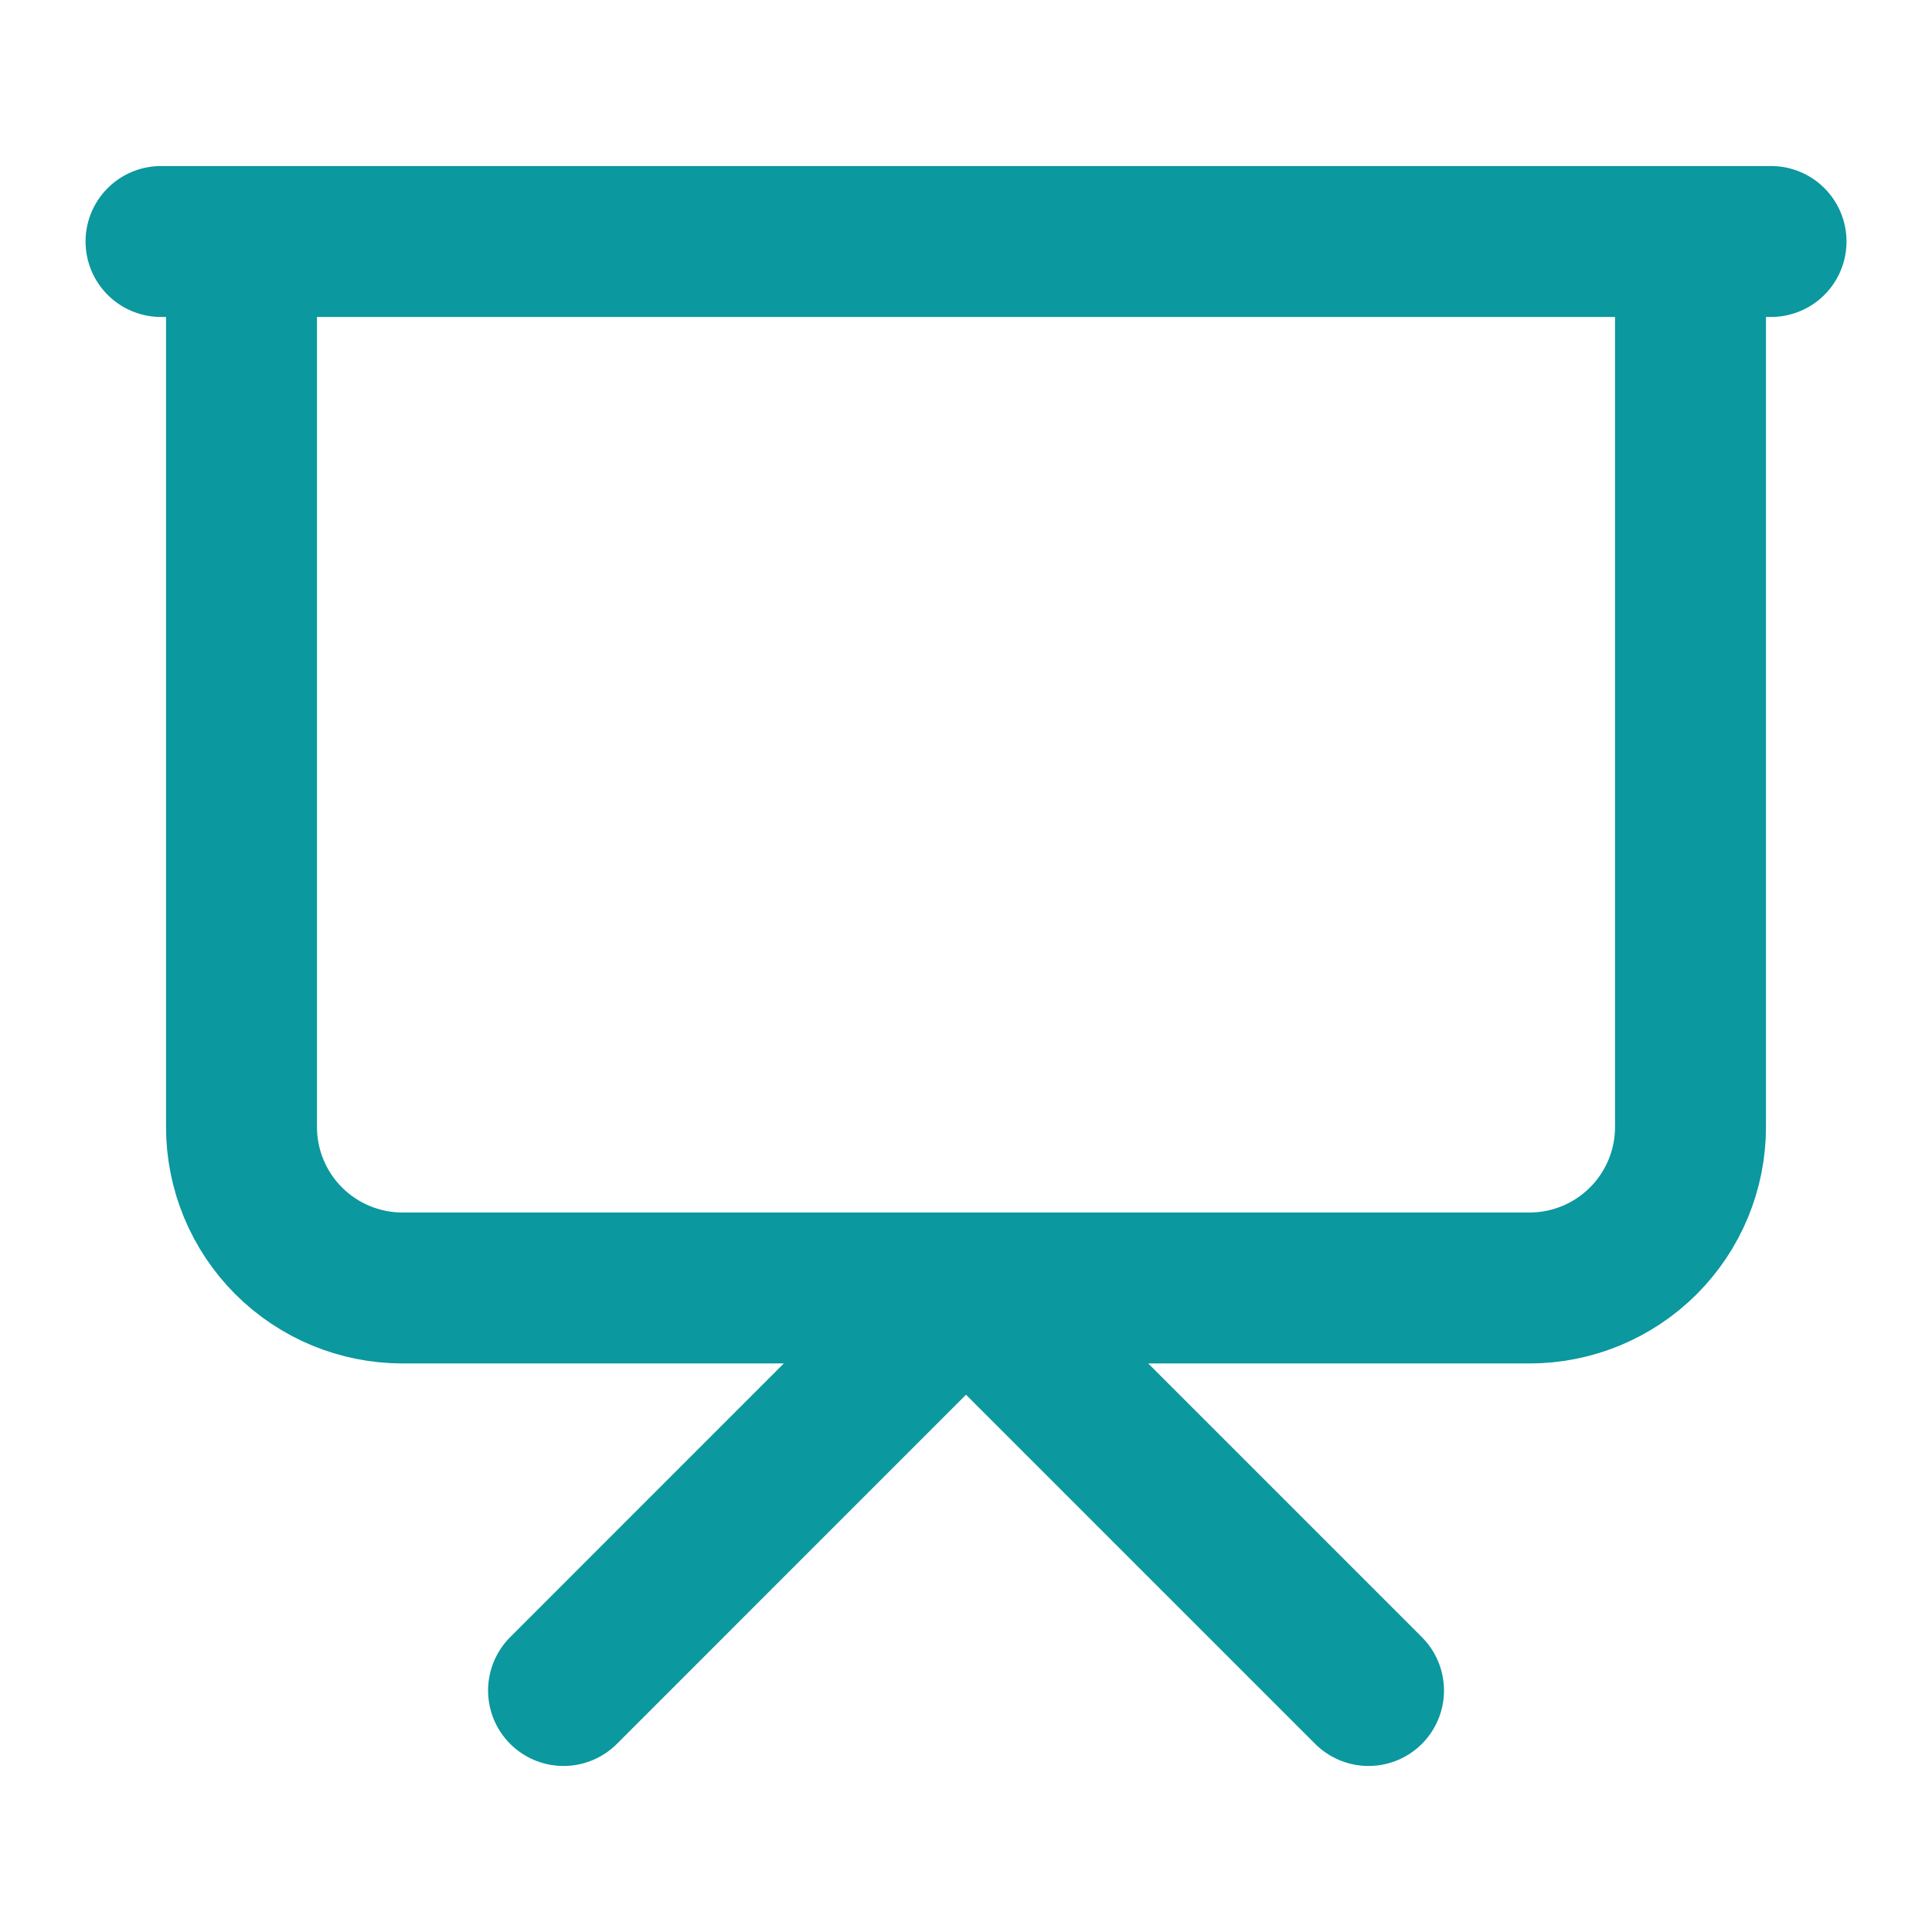 <svg width="32" height="32" viewBox="0 0 32 32" fill="none" xmlns="http://www.w3.org/2000/svg">
<path d="M2.667 4H29.334M28 4V18.667C28 19.374 27.719 20.052 27.219 20.552C26.719 21.052 26.041 21.333 25.334 21.333H6.667C5.96 21.333 5.281 21.052 4.781 20.552C4.281 20.052 4 19.374 4 18.667V4M9.334 28L16 21.333L22.667 28" stroke="#0B989E" stroke-width="2.5" stroke-linecap="round" stroke-linejoin="round"/>
</svg>
